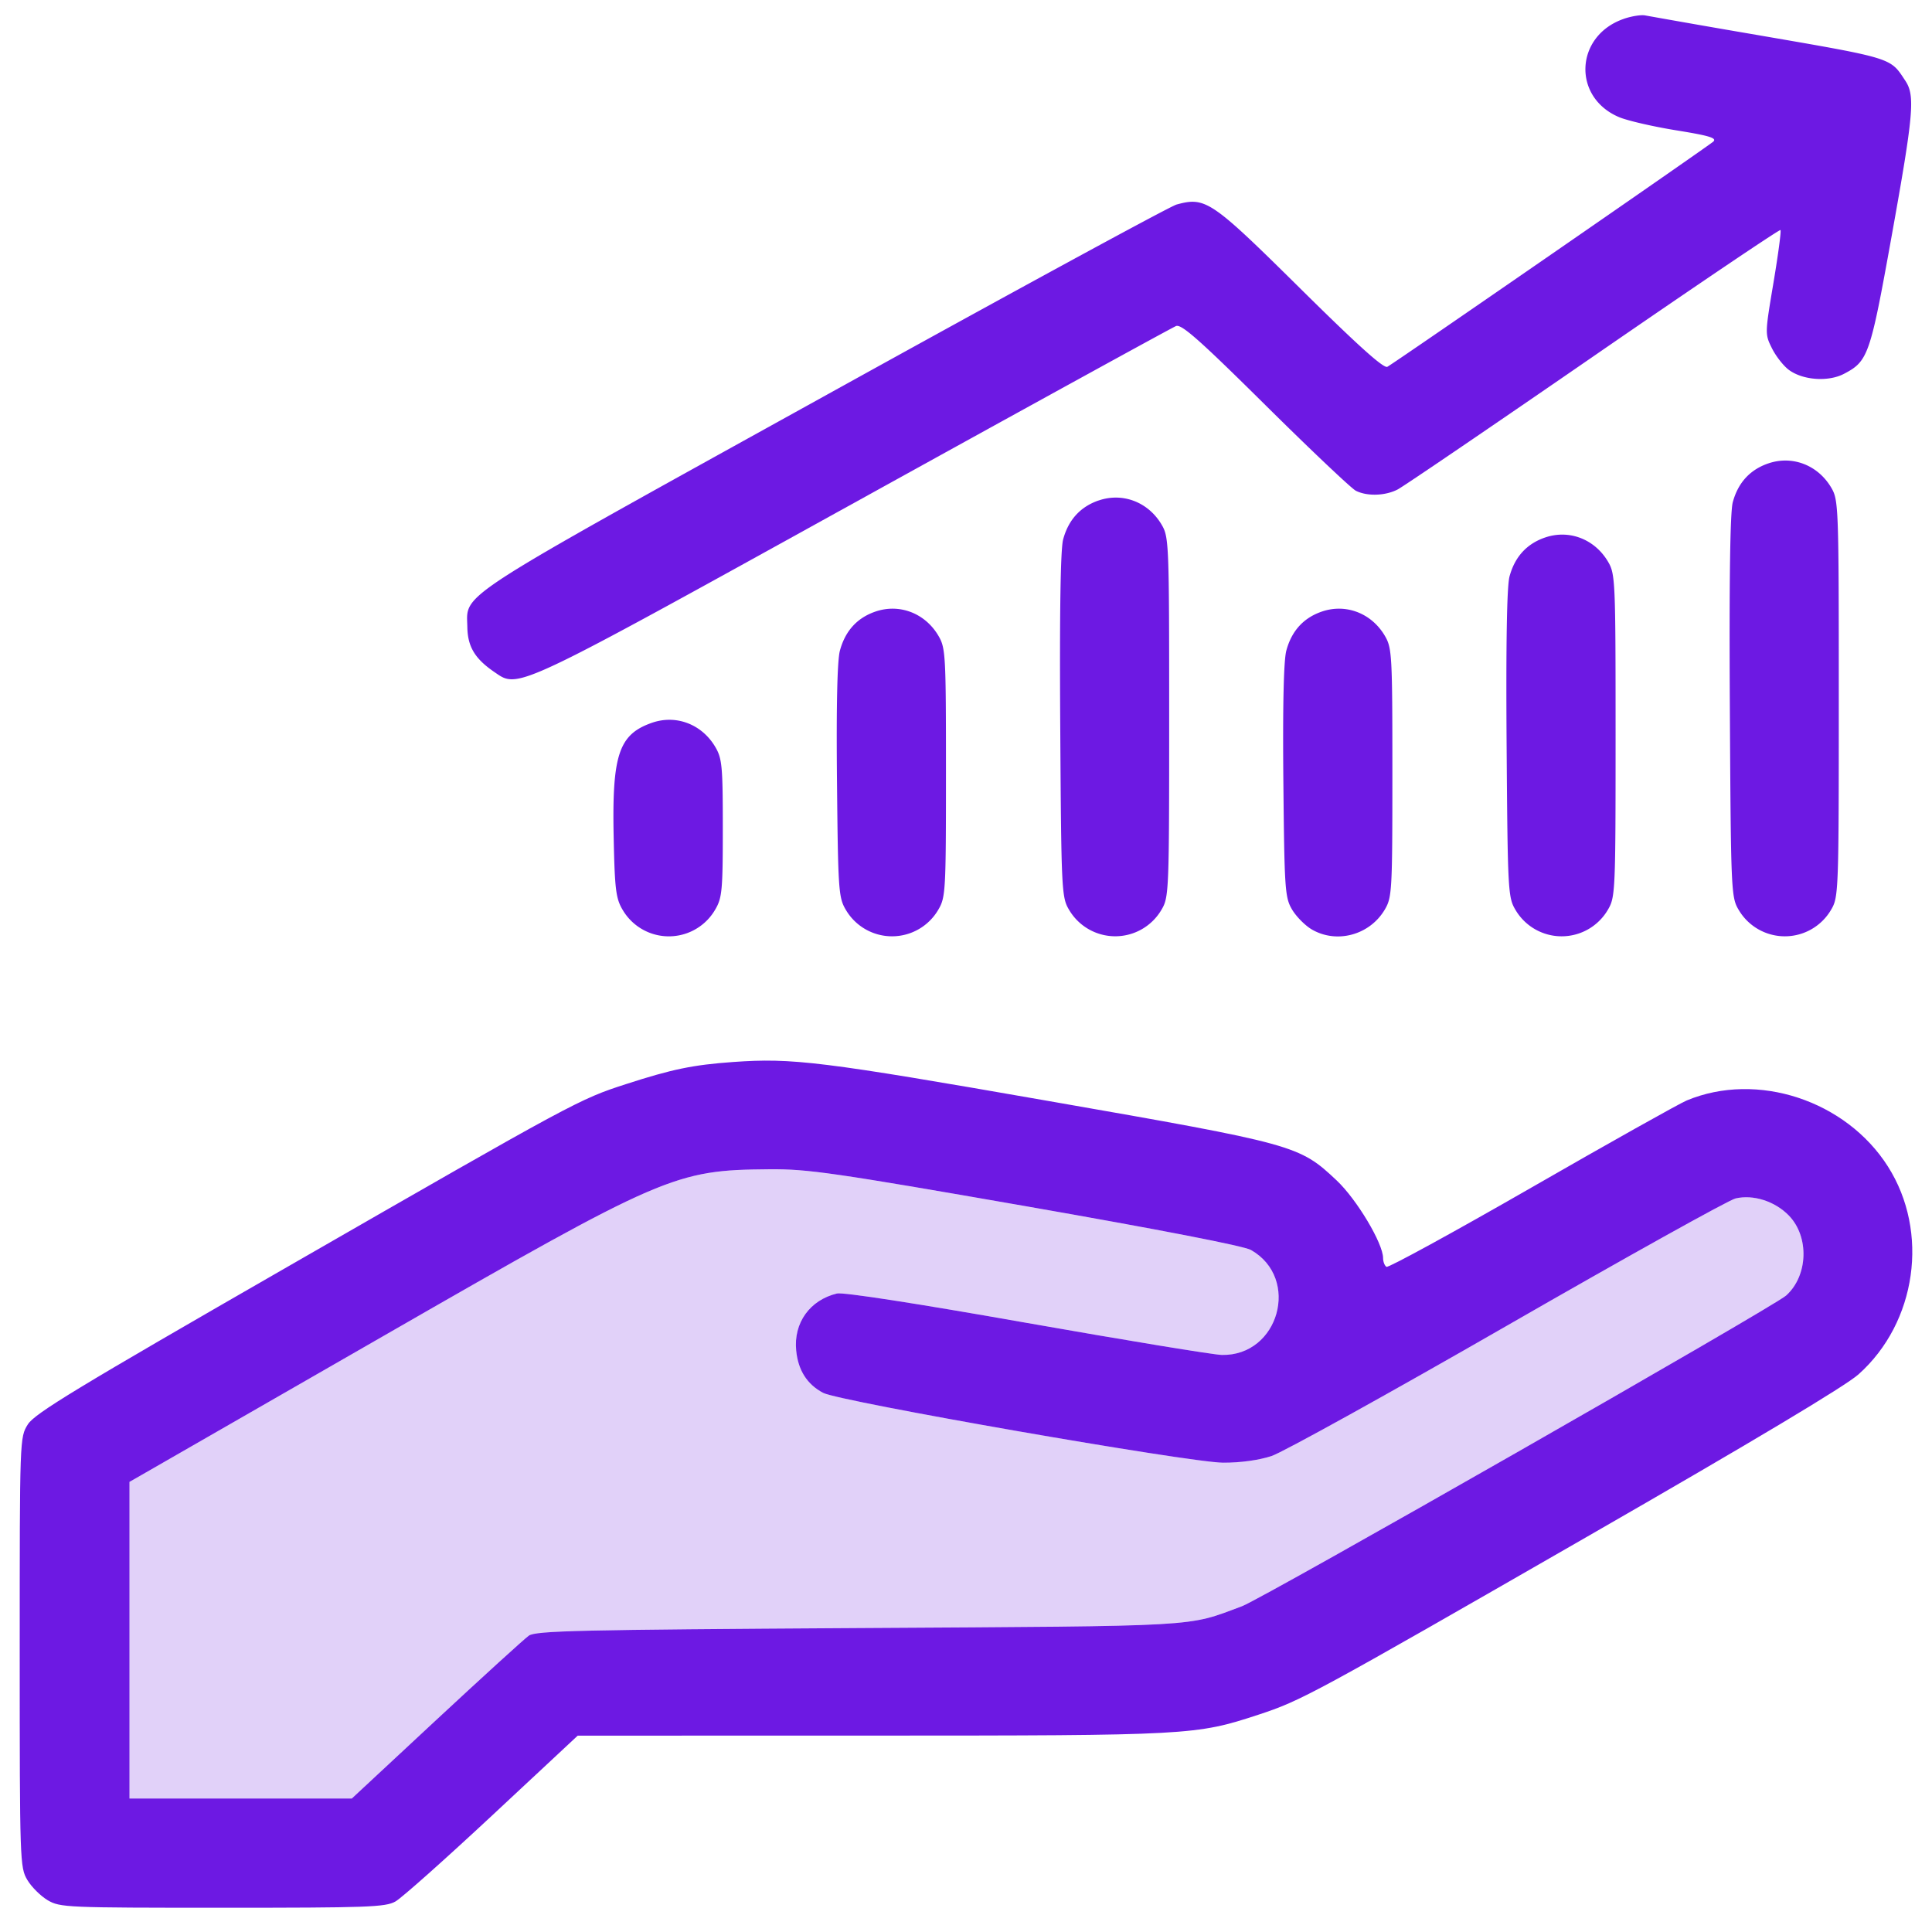 <svg xmlns="http://www.w3.org/2000/svg" width="49" height="49" fill="none" viewBox="0 0 49 49"><path fill="#6D19E3" fill-rule="evenodd" d="M18.59 26.935c-1.016.073-1.545.182-2.711.56-1.183.381-1.304.446-8.521 4.596C1.932 35.21.88 35.848.706 36.126.5 36.456.5 36.465.5 41.905c0 5.31.005 5.456.192 5.773.106.179.34.411.519.517.315.184.473.19 4.43.19 3.686 0 4.134-.015 4.388-.159.156-.087 1.26-1.07 2.453-2.182l2.17-2.024 7.454-.001c8.088-.001 8.222-.009 9.81-.53 1.093-.36 1.348-.497 8.351-4.523 4.195-2.411 6.54-3.814 6.87-4.11 1.474-1.317 1.799-3.61.747-5.268-1.065-1.68-3.319-2.421-5.104-1.678-.191.08-1.964 1.073-3.939 2.209-1.975 1.135-3.63 2.04-3.677 2.011-.047-.029-.086-.129-.086-.222 0-.373-.668-1.49-1.178-1.97-.95-.894-1.045-.92-7.313-2.015-5.758-1.006-6.49-1.096-7.996-.988Zm13.139 4.768c-.179-.102-2.29-.512-5.708-1.11-4.884-.852-5.533-.946-6.51-.938-2.397.02-2.663.135-9.779 4.225-3.261 1.875-6.046 3.475-6.189 3.556l-.259.148V45.615h5.638l2.143-1.994c1.18-1.097 2.235-2.058 2.347-2.137.176-.125 1.26-.15 8.363-.193 8.812-.053 8.302-.024 9.726-.554.532-.198 13.48-7.591 13.8-7.88.558-.503.59-1.492.067-2.03-.352-.361-.9-.537-1.35-.432-.17.039-2.77 1.486-5.78 3.217-3.009 1.73-5.705 3.223-5.99 3.317-.321.105-.789.17-1.227.168-.861-.004-9.719-1.55-10.142-1.77-.408-.214-.638-.574-.686-1.077-.068-.7.347-1.278 1.034-1.444.156-.037 2.019.251 4.812.745 2.507.442 4.733.808 4.948.813 1.45.031 2-1.943.742-2.661Z" clip-rule="evenodd"/><path fill="#6D19E3" d="M41.178.48c-1.233.43-1.307 1.985-.117 2.49.212.09.864.24 1.449.335.843.136 1.038.195.944.286-.106.1-7.944 5.517-8.266 5.711-.09.054-.742-.533-2.217-1.992-2.251-2.226-2.395-2.324-3.132-2.122-.168.046-4.198 2.238-8.954 4.871-8.05 4.456-8.954 4.927-9.032 5.508-.014.104-.002.212 0 .346.01.492.195.797.685 1.131.078.054.144.102.217.136.493.227 1.297-.217 8.459-4.178l.446-.246c4.396-2.431 8.072-4.45 8.168-4.487.139-.052.598.354 2.264 2.004 1.15 1.139 2.183 2.117 2.296 2.174.285.144.743.13 1.058-.032.145-.074 2.38-1.595 4.967-3.378C43 7.253 45.135 5.812 45.157 5.834c.022.022-.058.624-.178 1.338-.217 1.294-.218 1.3-.036 1.666.101.201.295.448.432.547.357.26.998.304 1.395.095.611-.32.663-.471 1.204-3.478.559-3.108.6-3.572.353-3.949-.084-.127-.145-.225-.222-.308-.29-.307-.82-.389-3.686-.883a346.122 346.122 0 0 1-2.69-.47c-.103-.022-.351.018-.55.087ZM33.522 15.512c-.464.16-.764.491-.898.99-.067.247-.093 1.406-.075 3.31.027 2.75.04 2.95.221 3.256.106.179.332.407.502.506.634.368 1.469.14 1.85-.506.183-.31.192-.476.192-3.472s-.01-3.162-.192-3.472c-.339-.574-.99-.823-1.6-.612ZM22.2 15.512c-.464.16-.763.491-.898.99-.067.247-.093 1.406-.074 3.31.027 2.75.04 2.95.22 3.256a1.358 1.358 0 0 0 2.352 0c.183-.31.192-.476.192-3.472s-.009-3.162-.192-3.472c-.338-.574-.99-.823-1.6-.612ZM16.539 18.33c-.845.293-1.019.81-.975 2.902.027 1.315.056 1.553.223 1.836a1.358 1.358 0 0 0 2.353 0c.174-.296.192-.485.192-2.063 0-1.579-.018-1.768-.192-2.063-.34-.574-.99-.823-1.601-.612Z"/><path fill="#6D19E3" d="M27.86 12.694c-.461.16-.762.491-.896.986-.067.247-.092 1.838-.074 4.718.026 4.175.035 4.357.22 4.67a1.358 1.358 0 0 0 2.351 0c.186-.315.192-.468.192-4.881s-.006-4.566-.192-4.881c-.338-.574-.99-.823-1.6-.611ZM39.182 13.634c-.462.16-.763.49-.897.986-.067.248-.092 1.694-.074 4.25.027 3.7.036 3.887.22 4.198a1.358 1.358 0 0 0 2.352 0c.185-.314.192-.47.192-4.411 0-3.94-.007-4.098-.192-4.412-.339-.574-.99-.823-1.6-.611ZM44.843 11.755c-.462.16-.763.49-.896.984-.067.248-.092 1.983-.074 5.188.026 4.649.033 4.827.219 5.141a1.358 1.358 0 0 0 2.352 0c.186-.316.192-.466.192-5.35 0-4.886-.006-5.035-.192-5.351-.34-.575-.99-.823-1.6-.612Z"/><path fill="#6D19E3" fill-opacity=".2" d="M26.02 30.594c3.42.597 5.53 1.007 5.709 1.109 1.259.718.709 2.692-.742 2.661-.214-.005-2.441-.37-4.948-.813-2.793-.494-4.656-.782-4.812-.745-.687.166-1.102.744-1.034 1.444.048.503.278.863.686 1.076.423.221 9.281 1.767 10.142 1.77.438.002.906-.062 1.227-.167.285-.094 2.981-1.587 5.99-3.317 3.01-1.73 5.61-3.178 5.78-3.217.45-.105.998.07 1.35.432.524.538.491 1.527-.067 2.03-.32.289-13.268 7.682-13.8 7.88-1.424.53-.914.501-9.726.554-7.102.044-8.187.068-8.363.193-.112.079-1.168 1.04-2.347 2.137l-2.143 1.994H3.283v-4.016l.001-4.015.26-.148 6.188-3.556c7.116-4.09 7.382-4.205 9.779-4.225.977-.008 1.627.086 6.51.939Z"/></svg>